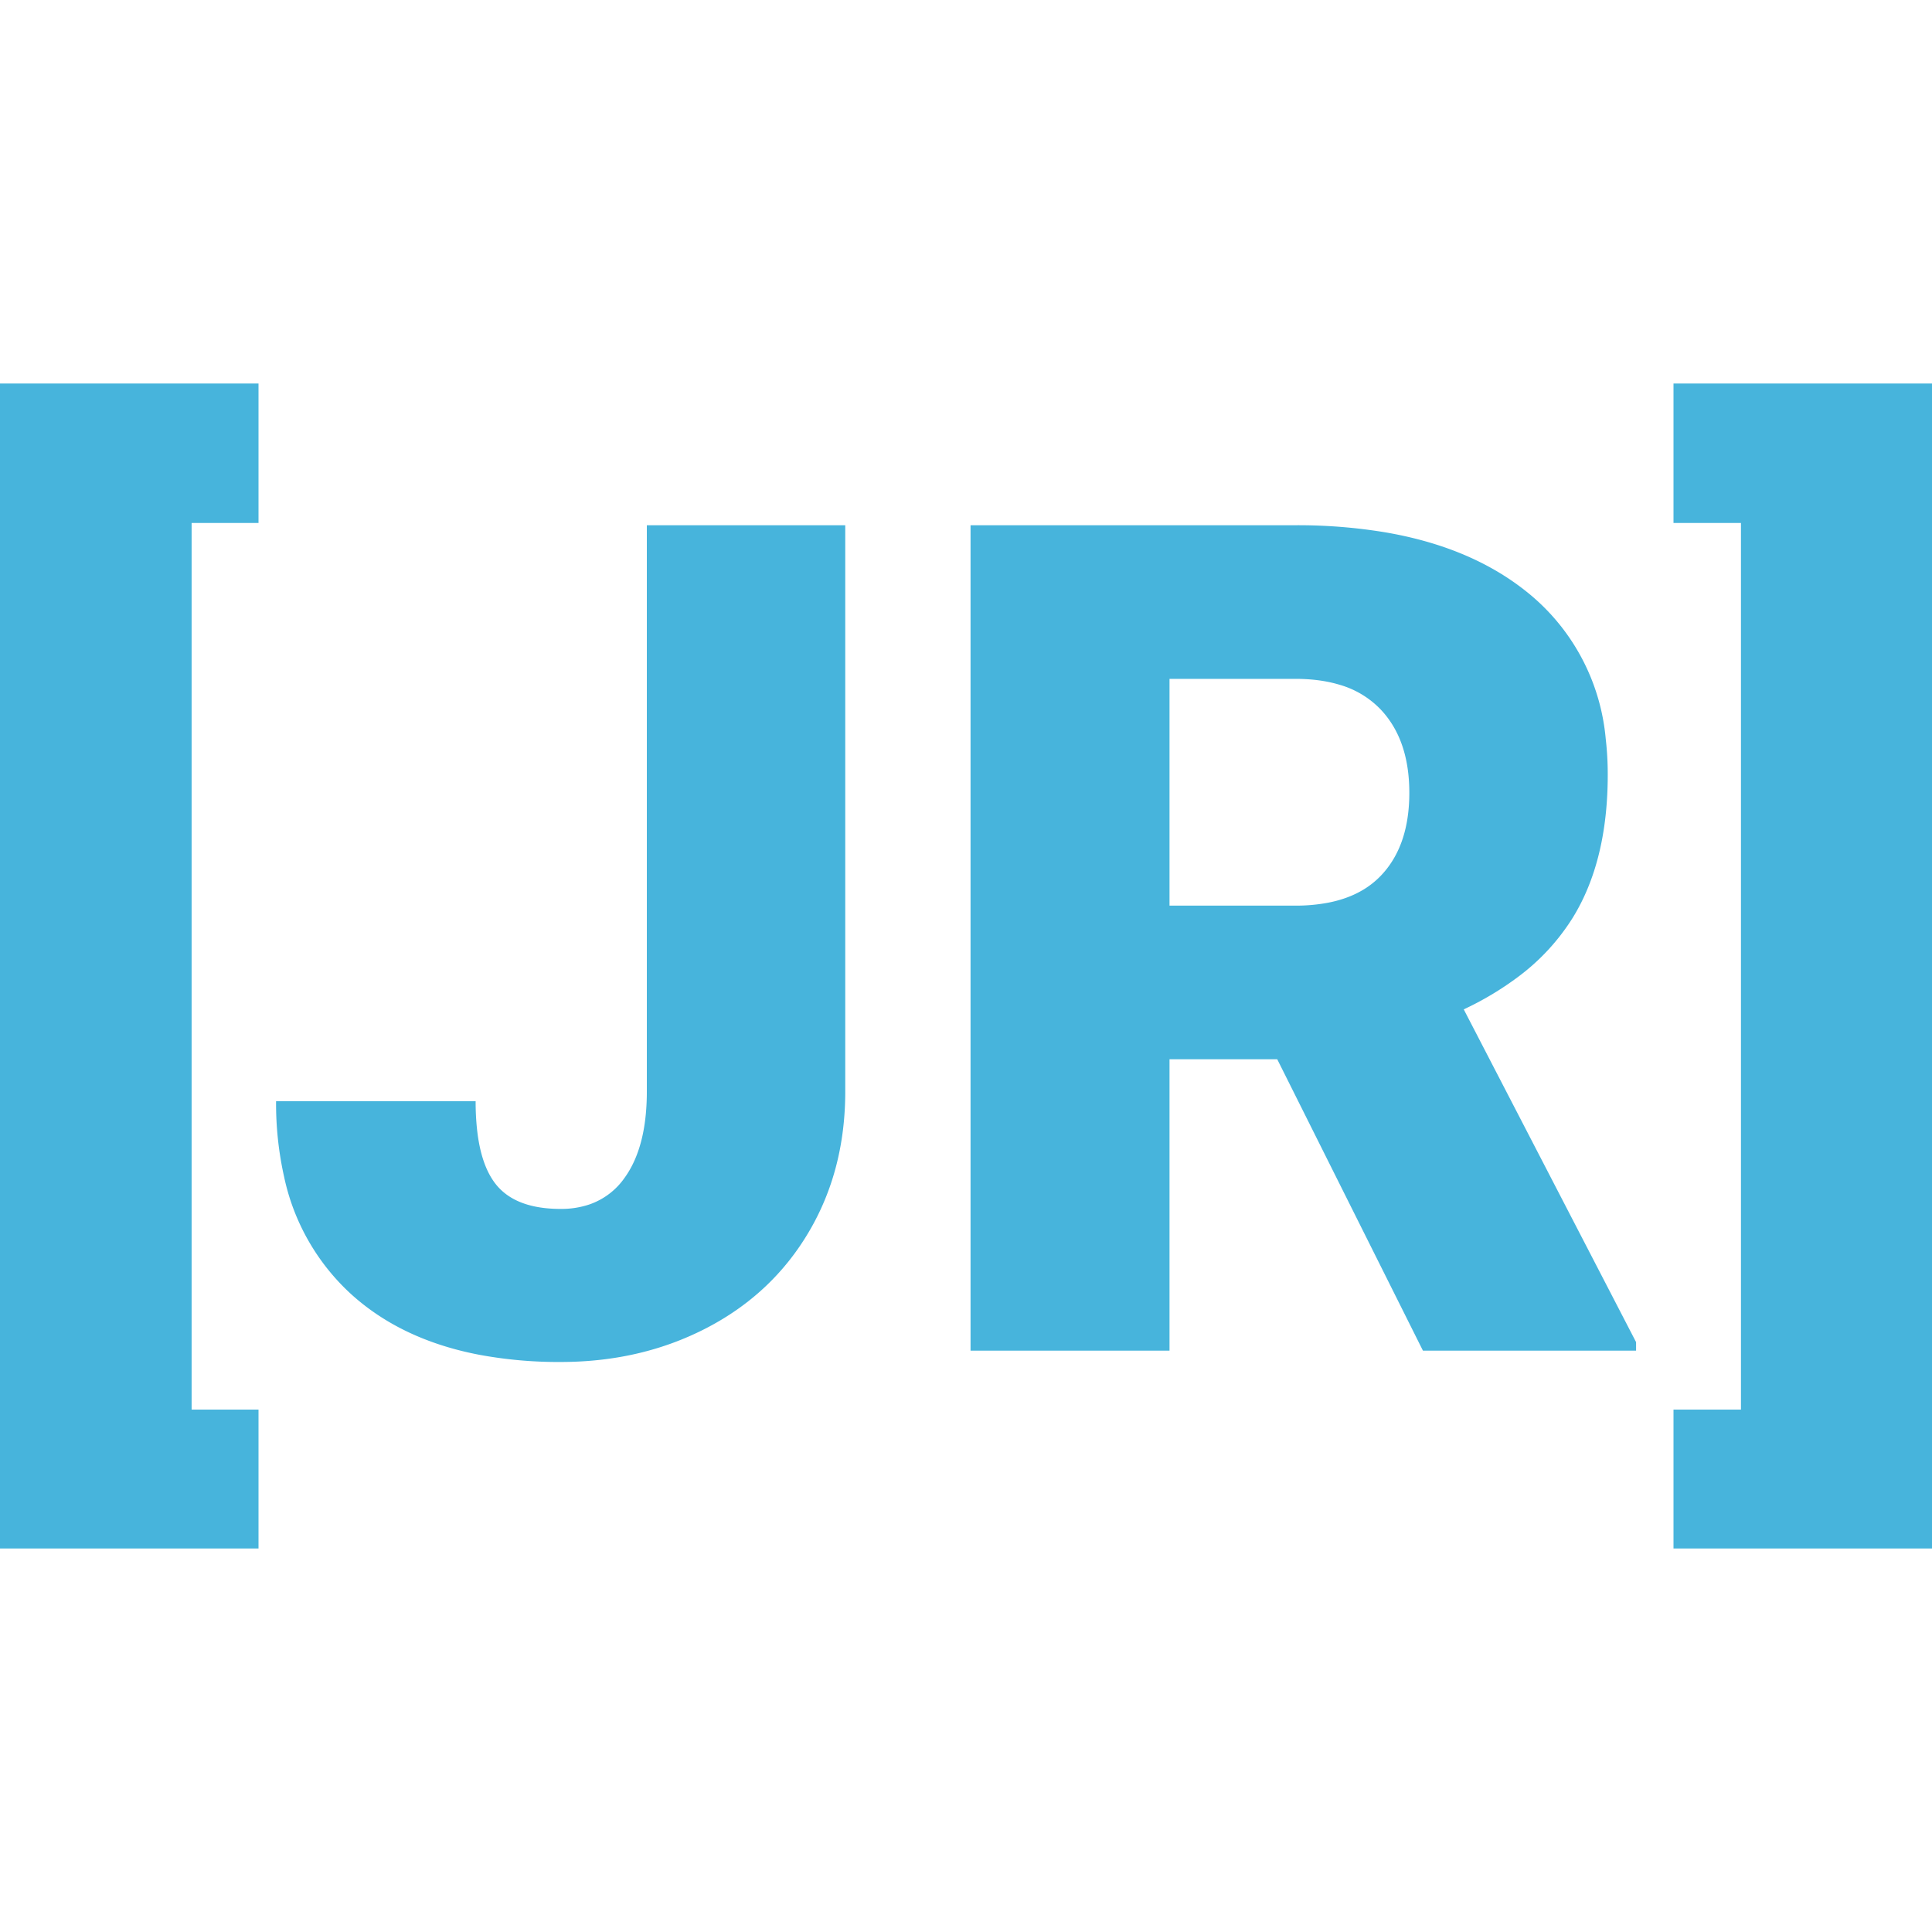 <svg width="48" height="48" viewBox="0 0 166.406 100.342" xmlns="http://www.w3.org/2000/svg"><g id="svgGroup" stroke-linecap="round" fill-rule="evenodd" font-size="9pt" stroke="#000000" stroke-width="0" fill="#47b4dc" style="stroke:#000000;stroke-width:0;fill:#47b4dc"><path d="M 122.559 83.301 L 110.01 58.203 L 100.732 58.203 L 100.732 83.301 L 83.594 83.301 L 83.594 12.207 L 111.572 12.207 A 46.032 46.032 0 0 1 119.277 12.812 Q 126.558 14.05 131.348 17.822 A 18.281 18.281 0 0 1 138.303 30.6 A 26.62 26.62 0 0 1 138.477 33.691 Q 138.477 39.954 136.339 44.408 A 17.397 17.397 0 0 1 135.474 45.996 A 18.735 18.735 0 0 1 130.716 51.137 A 26.547 26.547 0 0 1 126.074 53.906 L 140.918 82.568 L 140.918 83.301 L 122.559 83.301 Z M 144.141 12.012 L 144.141 0 L 166.406 0 L 166.406 100.342 L 144.141 100.342 L 144.141 88.379 L 149.951 88.379 L 149.951 12.012 L 144.141 12.012 Z M 22.266 0 L 22.266 12.012 L 16.504 12.012 L 16.504 88.379 L 22.266 88.379 L 22.266 100.342 L 0 100.342 L 0 0 L 22.266 0 Z M 55.713 60.986 L 55.713 12.207 L 72.803 12.207 L 72.803 60.986 Q 72.803 67.773 69.653 73.096 Q 66.504 78.418 60.864 81.348 Q 55.225 84.277 48.291 84.277 A 37.191 37.191 0 0 1 41.222 83.646 Q 34.555 82.355 30.225 78.418 A 19.044 19.044 0 0 1 24.473 68.34 A 28.922 28.922 0 0 1 23.779 61.816 L 40.967 61.816 A 22.459 22.459 0 0 0 41.093 64.286 Q 41.427 67.3 42.651 68.896 Q 44.064 70.74 47.075 71.037 A 12.394 12.394 0 0 0 48.291 71.094 A 7.597 7.597 0 0 0 50.723 70.723 A 6.13 6.13 0 0 0 53.784 68.433 Q 55.298 66.345 55.623 62.949 A 20.564 20.564 0 0 0 55.713 60.986 Z M 100.732 25.439 L 100.732 44.971 L 111.572 44.971 A 14.797 14.797 0 0 0 114.388 44.72 Q 115.984 44.411 117.219 43.717 A 7.312 7.312 0 0 0 118.921 42.407 Q 121.245 39.991 121.379 35.774 A 16.452 16.452 0 0 0 121.387 35.254 Q 121.387 30.664 118.896 28.052 A 7.937 7.937 0 0 0 115.357 25.941 Q 114.106 25.565 112.603 25.471 A 16.527 16.527 0 0 0 111.572 25.439 L 100.732 25.439 Z" vector-effect="non-scaling-stroke"/></g></svg>